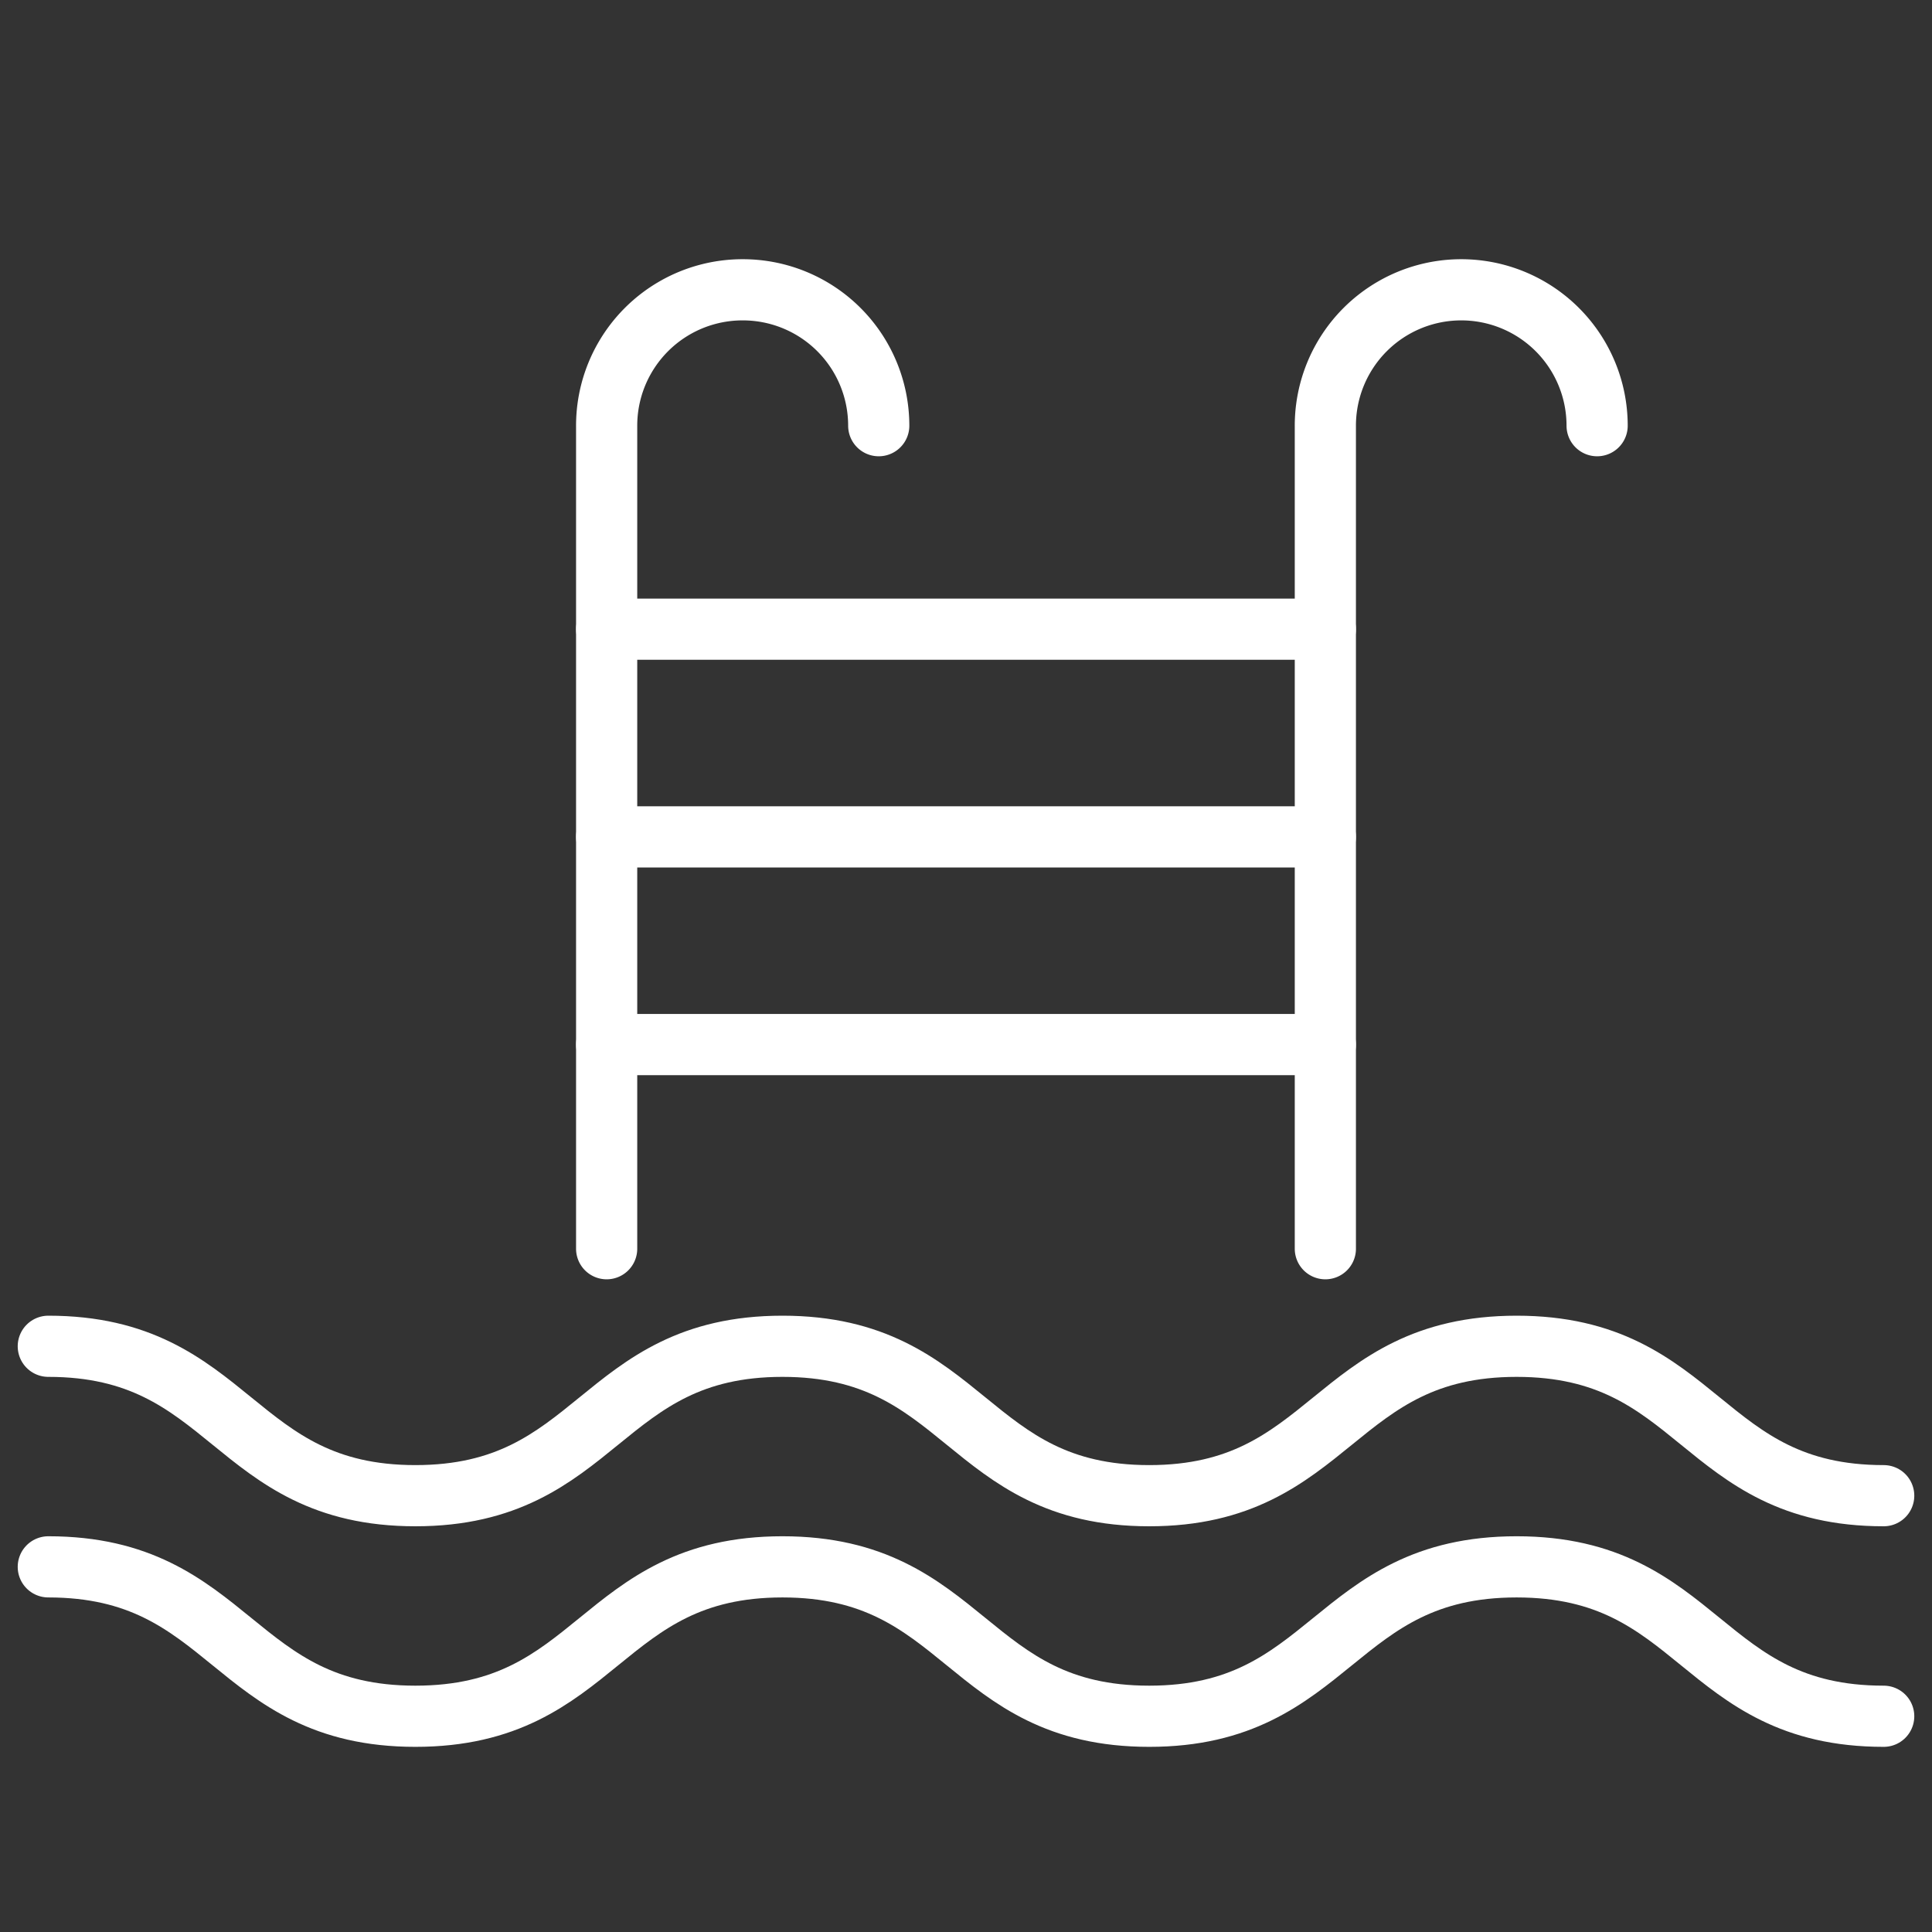 <?xml version="1.0" encoding="utf-8"?>
<!-- Generator: Adobe Illustrator 25.0.1, SVG Export Plug-In . SVG Version: 6.00 Build 0)  -->
<svg id="Layer_1" data-name="Layer 1" xmlns="http://www.w3.org/2000/svg" width="60" height="60" viewBox="0 0 60 60"><rect x="0" y="0" width="60" height="60" fill="#333333" stroke="none"/><defs><style>.cls-1{fill:none;stroke:#fff;stroke-linecap:round;stroke-linejoin:round;stroke-width:1.9px;}</style></defs><path class="cls-1" d="M18.84,38.78V13.24A4.22,4.22,0,0,1,23.07,9h0a4.22,4.22,0,0,1,4.22,4.22"/><path class="cls-1" d="M41.16,38.78V13.24A4.22,4.22,0,0,1,45.38,9h0a4.22,4.22,0,0,1,4.22,4.22"/><line class="cls-1" x1="18.84" y1="19.54" x2="41.16" y2="19.54"/><line class="cls-1" x1="18.84" y1="25.99" x2="41.16" y2="25.99"/><line class="cls-1" x1="18.84" y1="32.44" x2="41.16" y2="32.44"/><path class="cls-1" d="M1.5,41.81c5.7,0,5.7,4.64,11.4,4.64s5.7-4.64,11.4-4.64S30,46.45,35.69,46.45s5.7-4.64,11.41-4.64,5.7,4.64,11.4,4.64"/><path class="cls-1" d="M1.5,48.66c5.7,0,5.7,4.64,11.4,4.64s5.7-4.64,11.4-4.64S30,53.3,35.69,53.3s5.7-4.64,11.41-4.64,5.7,4.64,11.4,4.64"/></svg>
